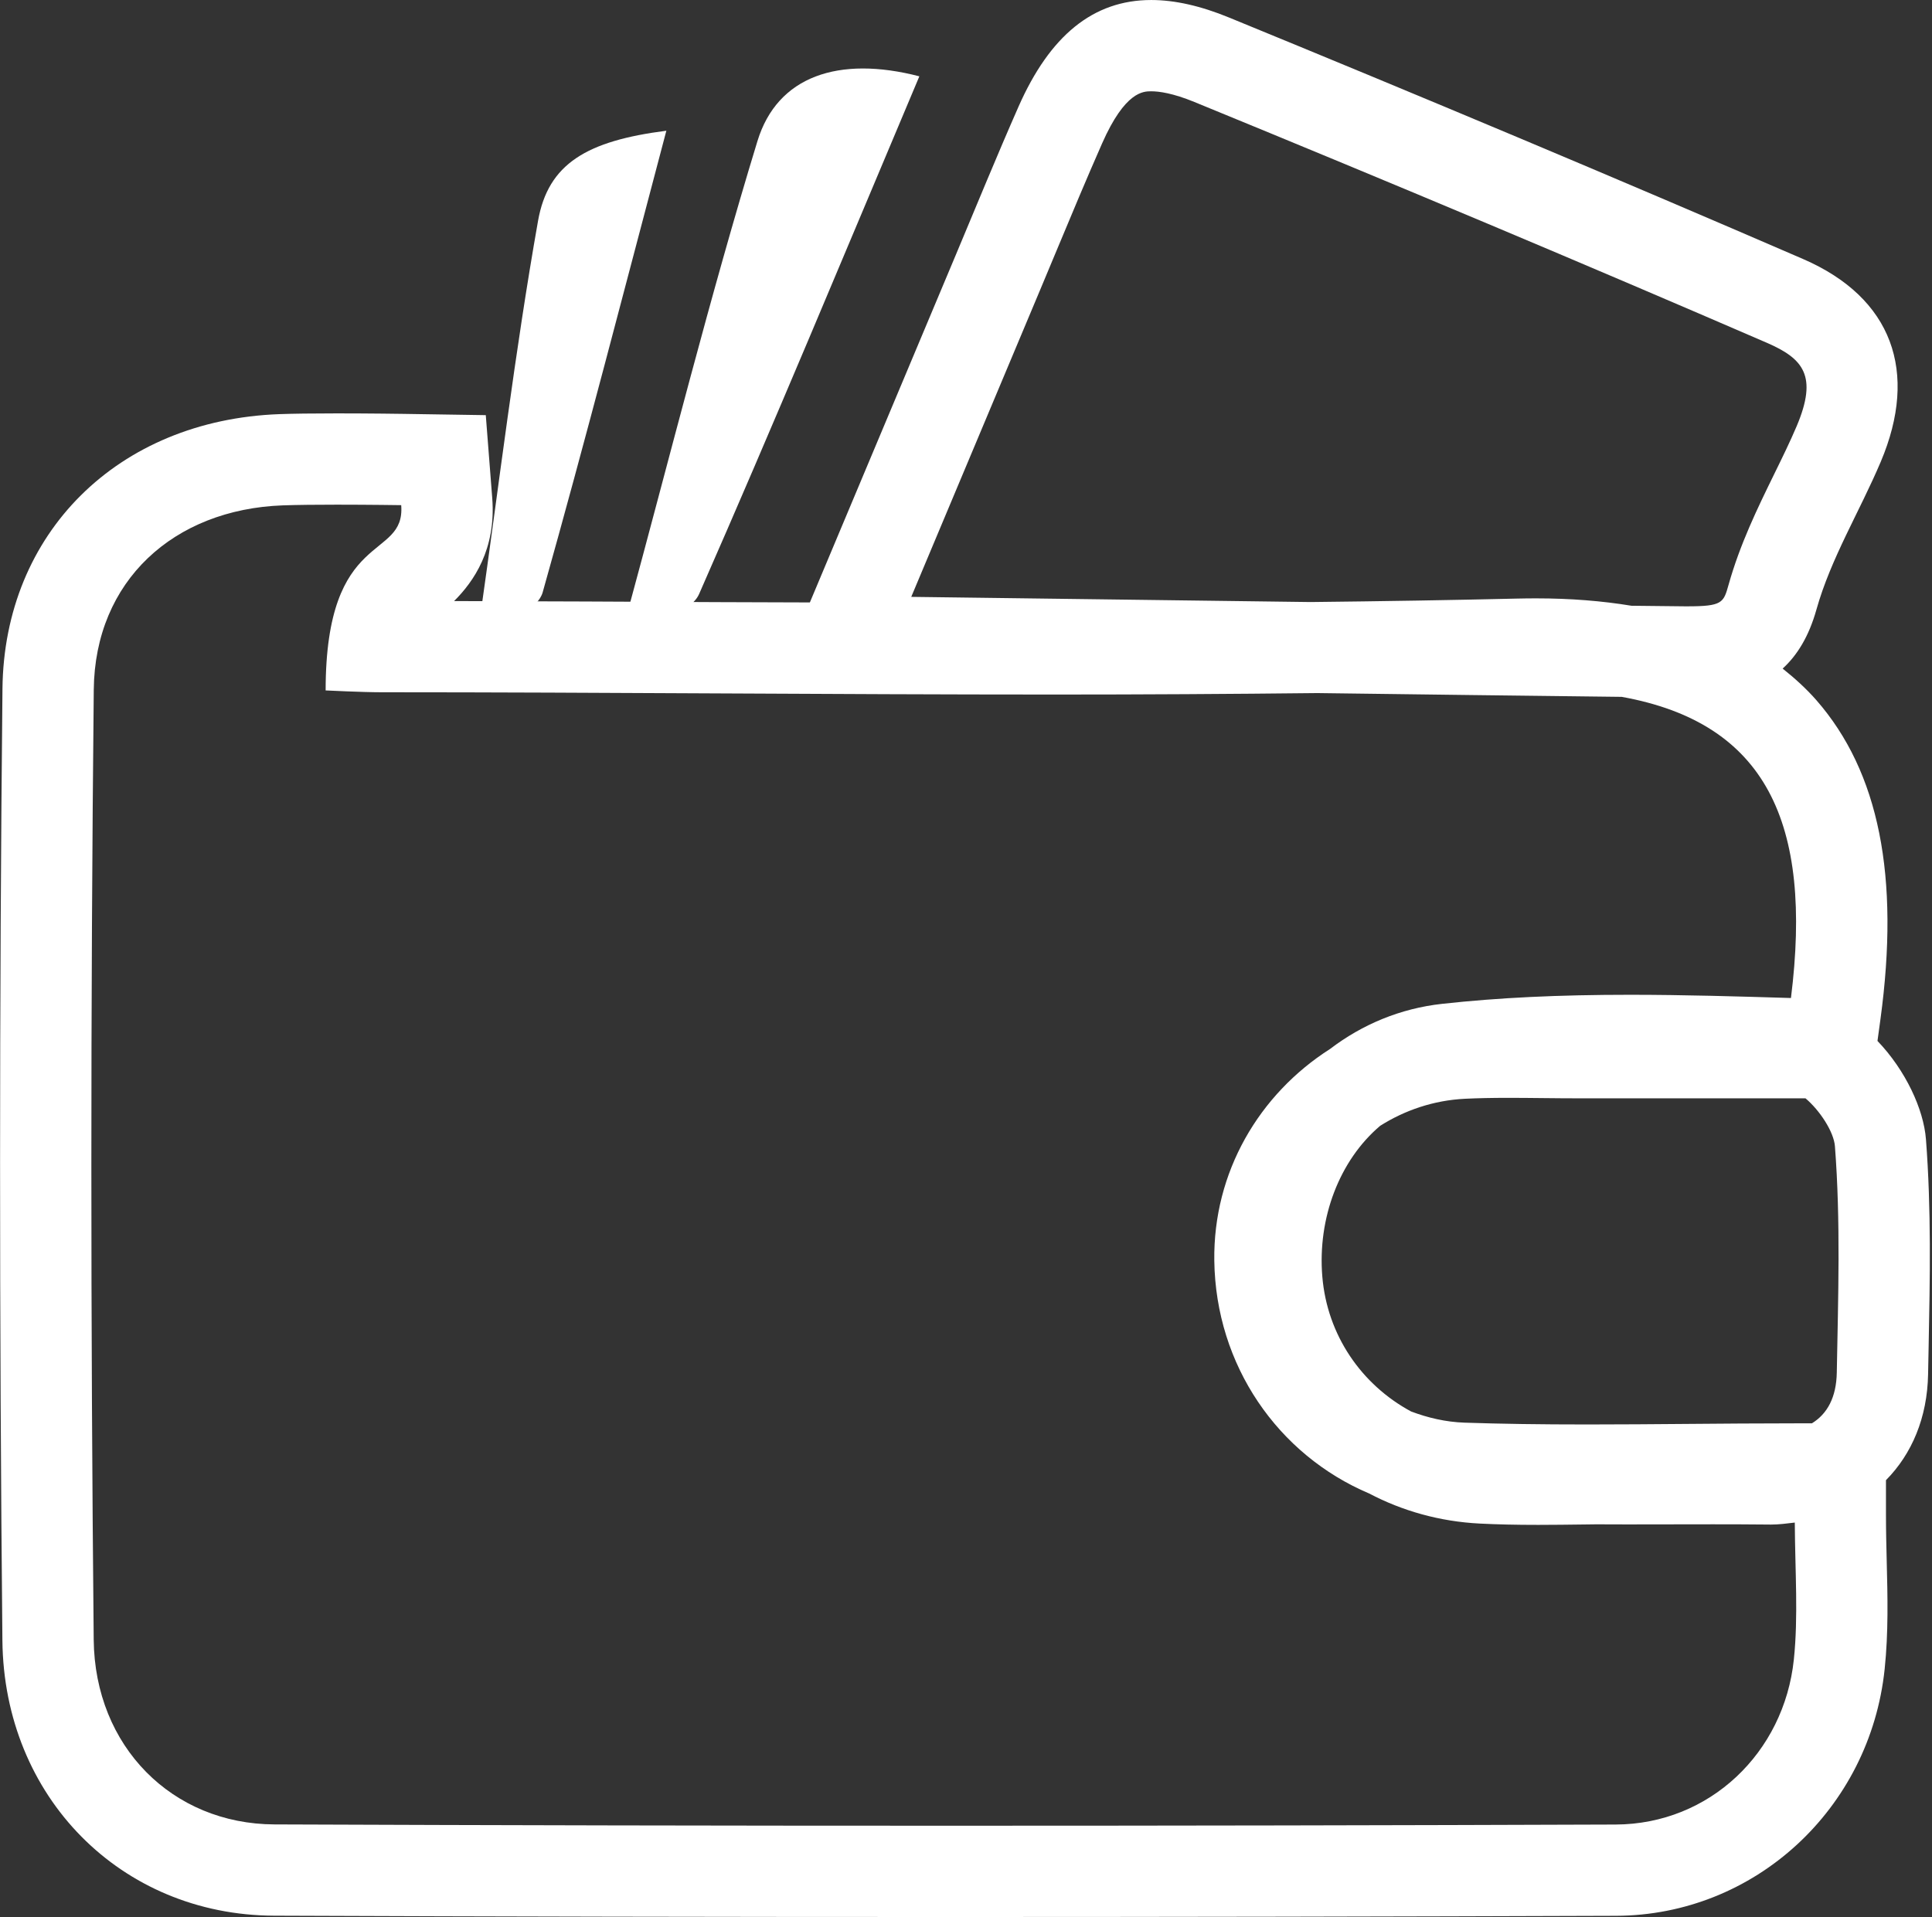 <?xml version="1.0" encoding="UTF-8" standalone="no"?>
<!DOCTYPE svg PUBLIC "-//W3C//DTD SVG 1.1//EN" "http://www.w3.org/Graphics/SVG/1.1/DTD/svg11.dtd">
<svg width="100%" height="100%" viewBox="0 0 529 525" version="1.1" xmlns="http://www.w3.org/2000/svg" xmlns:xlink="http://www.w3.org/1999/xlink" xml:space="preserve" xmlns:serif="http://www.serif.com/" style="fill-rule:evenodd;clip-rule:evenodd;stroke-linejoin:round;stroke-miterlimit:1.414;">
    <rect x="0" y="0" width="529" height="525" fill="#333333" stroke="none"/>
    <g transform="matrix(8.333,0,0,8.333,491.172,70.517)">
        <path d="M0,46.076C-0.321,49.144 -2.774,51.488 -5.856,51.499C-13.139,51.525 -20.424,51.538 -27.707,51.538C-35.114,51.538 -42.519,51.524 -49.925,51.495C-53.281,51.482 -55.829,48.938 -55.864,45.423C-55.966,35.018 -55.968,24.61 -55.862,14.205C-55.826,10.622 -53.23,8.278 -49.658,8.146C-49.18,8.129 -48.516,8.123 -47.871,8.123C-46.788,8.123 -45.76,8.139 -45.76,8.139C-45.616,9.982 -48.243,8.877 -48.243,14.228C-48.243,14.228 -47.031,14.288 -46.418,14.288C-39.036,14.289 -31.65,14.363 -24.268,14.363C-21.396,14.363 -18.525,14.346 -15.654,14.315C-12.321,14.356 -8.988,14.403 -5.655,14.439C-0.919,15.294 0.626,18.567 -0.095,24.337C-0.098,24.337 -0.102,24.336 -0.105,24.336C-1.826,24.284 -3.604,24.23 -5.381,24.23C-7.739,24.23 -9.699,24.324 -11.551,24.527C-12.934,24.678 -14.186,25.208 -15.237,26.009C-17.575,27.5 -19.082,30.061 -19.043,32.967C-18.996,36.409 -16.954,39.347 -13.956,40.619C-12.867,41.191 -11.637,41.542 -10.319,41.608C-9.741,41.637 -9.132,41.651 -8.4,41.651C-7.902,41.651 -7.404,41.644 -6.906,41.638C-6.77,41.636 -6.634,41.634 -6.497,41.633L-5.489,41.636L-4.063,41.634L-2.653,41.632C-2.049,41.632 -1.445,41.634 -0.841,41.64L-0.824,41.64L-0.76,41.641C-0.485,41.641 -0.228,41.606 0.031,41.575C0.042,43.212 0.148,44.661 0,46.076M-28.747,10.548L-24.776,1.089L-24.222,-0.237C-23.739,-1.396 -23.239,-2.594 -22.73,-3.749C-21.974,-5.462 -21.373,-5.462 -21.116,-5.462C-20.859,-5.462 -20.404,-5.401 -19.698,-5.111C-13.024,-2.375 -6.872,0.213 -0.89,2.802C0.311,3.322 0.793,3.889 0.093,5.543C-0.121,6.047 -0.374,6.565 -0.643,7.113C-1.196,8.244 -1.768,9.413 -2.146,10.76C-2.31,11.343 -2.344,11.464 -3.497,11.464L-3.575,11.464C-4.16,11.458 -4.75,11.451 -5.336,11.445C-6.297,11.287 -7.335,11.202 -8.467,11.202C-8.666,11.202 -8.869,11.204 -9.075,11.209C-11.233,11.26 -13.477,11.297 -15.879,11.323C-20.281,11.268 -24.673,11.211 -29.001,11.153L-28.747,10.548ZM0.027,38.314C-1.162,38.314 -2.331,38.324 -3.484,38.333C-4.594,38.342 -5.69,38.351 -6.779,38.351C-8.341,38.351 -9.623,38.332 -10.814,38.292C-11.442,38.271 -12.028,38.131 -12.577,37.924C-14.202,37.048 -15.334,35.422 -15.494,33.488C-15.653,31.567 -14.931,29.67 -13.593,28.536C-12.788,28.027 -11.841,27.698 -10.801,27.647C-10.387,27.627 -9.932,27.617 -9.37,27.617C-8.999,27.617 -8.627,27.621 -8.256,27.625C-7.863,27.629 -7.47,27.633 -7.078,27.633L0.383,27.633C0.85,28.027 1.313,28.73 1.35,29.209C1.54,31.676 1.456,34.166 1.411,36.646C1.396,37.459 1.102,38.001 0.593,38.314L0.027,38.314ZM4.341,28.98C4.265,27.992 3.673,26.713 2.748,25.747L2.845,25.039C3.486,20.337 2.799,16.906 0.742,14.55C0.406,14.166 0.029,13.827 -0.368,13.51C0.117,13.068 0.497,12.443 0.742,11.571C1.215,9.886 2.167,8.34 2.856,6.712C4.105,3.761 3.238,1.32 0.301,0.049C-5.958,-2.66 -12.249,-5.299 -18.56,-7.887C-19.495,-8.271 -20.345,-8.462 -21.116,-8.462C-23.027,-8.462 -24.448,-7.287 -25.475,-4.96C-26.188,-3.342 -26.857,-1.704 -27.542,-0.073C-29.139,3.729 -30.735,7.532 -32.332,11.336C-33.346,11.331 -34.361,11.331 -35.376,11.326C-38.258,11.311 -41.14,11.297 -44.022,11.291C-43.384,10.656 -42.637,9.592 -42.769,7.905L-42.981,5.181L-45.714,5.139C-45.714,5.139 -46.765,5.123 -47.871,5.123C-48.677,5.123 -49.315,5.132 -49.768,5.148C-55.071,5.344 -58.81,9.056 -58.862,14.175C-58.966,24.438 -58.967,34.961 -58.864,45.452C-58.813,50.587 -54.976,54.475 -49.937,54.495C-42.687,54.524 -35.207,54.538 -27.707,54.538C-20.585,54.538 -13.23,54.525 -5.845,54.499C-1.294,54.483 2.502,50.996 2.984,46.388C3.11,45.183 3.081,44.003 3.052,42.862C3.04,42.364 3.027,41.85 3.027,41.314L3.027,40.182C3.878,39.321 4.385,38.128 4.411,36.701L4.429,35.782C4.473,33.571 4.518,31.284 4.341,28.98" style="fill:white;fill-rule:nonzero;"/>
    </g>
    <g transform="matrix(8.333,0,0,8.333,251.727,167.188)">
        <path d="M0,-17.555C-2.444,-11.76 -4.781,-6.127 -7.235,-0.546C-7.486,0.025 -8.445,0.284 -9.075,0.687C-9.256,0.512 -9.436,0.337 -9.616,0.162C-8.201,-5.039 -6.894,-10.273 -5.32,-15.426C-4.668,-17.562 -2.652,-18.242 0,-17.555" style="fill:white;fill-rule:nonzero;"/>
    </g>
    <g transform="matrix(8.333,0,0,8.333,182.454,172.779)">
        <path d="M0,-16.438C-1.384,-11.208 -2.669,-6.222 -4.064,-1.268C-4.21,-0.752 -5.007,-0.418 -5.501,0C-5.707,-0.154 -5.912,-0.308 -6.118,-0.463C-5.499,-4.803 -4.979,-9.161 -4.216,-13.477C-3.884,-15.358 -2.609,-16.105 0,-16.438" style="fill:white;fill-rule:nonzero;"/>
    </g>
</svg>
